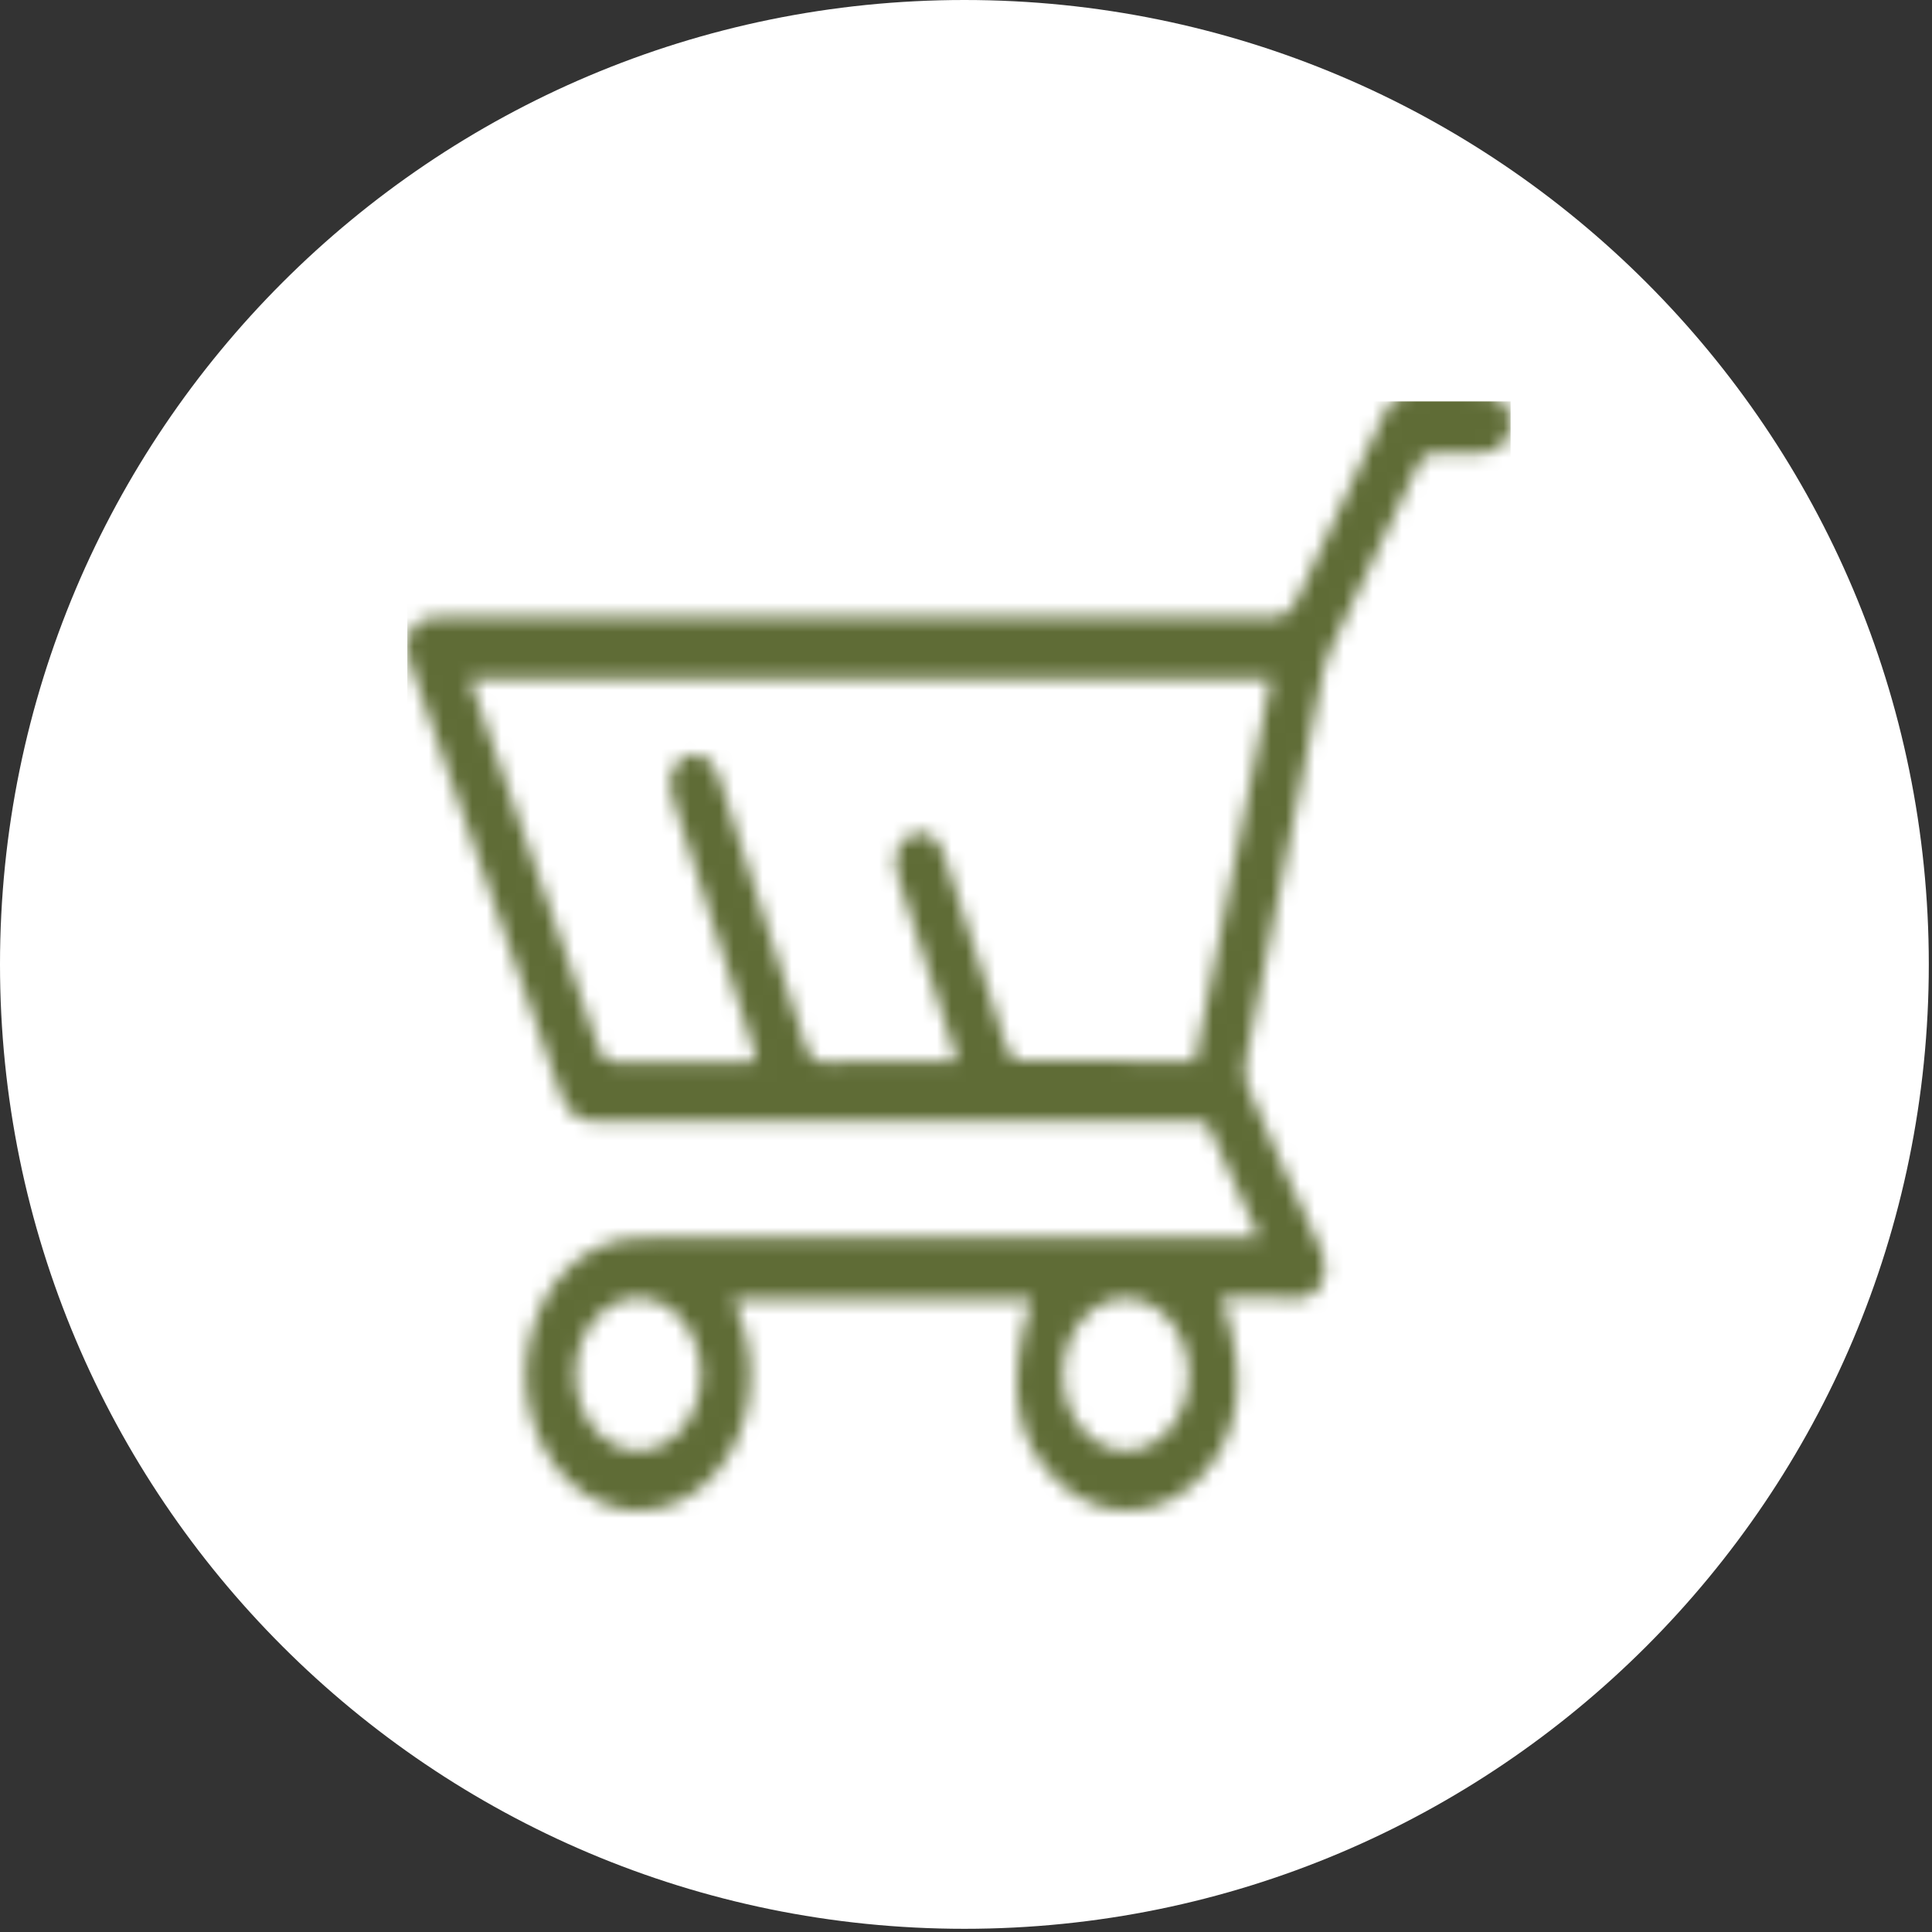 <svg xmlns="http://www.w3.org/2000/svg" width="133" height="133" viewBox="0 0 133 133" fill="none"><rect x="0" y="0" width="133" height="133" fill="#333333" stroke="none"/><path d="M66.39 132.78C103.056 132.78 132.78 103.056 132.78 66.39C132.78 29.724 103.056 0 66.39 0C29.724 0 0 29.724 0 66.39C0 103.056 29.724 132.78 66.39 132.78Z" fill="white"></path><mask id="mask0_140_2134" style="mask-type:luminance" maskUnits="userSpaceOnUse" x="28" y="27" width="76" height="77"><path d="M48.254 94.615C48.254 91.736 46.309 89.356 43.931 89.356C41.554 89.356 39.609 91.736 39.609 94.615C39.609 97.506 41.554 99.874 43.931 99.874C46.309 99.874 48.254 97.529 48.254 94.615ZM73.175 94.592C73.156 97.471 75.092 99.851 77.469 99.874C79.855 99.909 81.82 97.529 81.84 94.685C81.868 91.829 79.903 89.415 77.526 89.391C75.14 89.356 73.175 91.736 73.175 94.615M82.261 73.069C84.025 64.281 85.769 55.539 87.504 46.717H32.353C32.42 46.984 32.449 47.158 32.526 47.309C35.439 55.656 38.382 64.014 41.276 72.361C41.507 72.953 41.794 73.104 42.283 73.104C45.331 73.069 48.398 73.104 51.465 73.104C51.638 73.104 51.81 73.069 52.079 73.046C51.954 72.593 51.858 72.245 51.762 71.885C50.928 69.331 50.114 66.777 49.28 64.223C48.273 61.123 47.267 58.035 46.309 54.947C45.896 53.636 46.261 52.51 47.19 52.092C48.13 51.674 49.011 52.184 49.452 53.427C49.529 53.636 49.596 53.844 49.673 54.053C51.609 60.055 53.545 66.034 55.462 72.036C55.711 72.837 56.028 73.139 56.766 73.104C59.219 73.046 61.673 73.069 64.146 73.069H65.89C65.747 72.57 65.622 72.21 65.526 71.85C64.347 68.205 63.168 64.548 61.989 60.891C61.865 60.531 61.75 60.171 61.692 59.788C61.52 58.685 61.97 57.803 62.804 57.443C63.59 57.118 64.366 57.501 64.817 58.419C64.961 58.72 65.037 59.045 65.152 59.37C66.532 63.619 67.903 67.868 69.302 72.117C69.427 72.512 69.791 73.011 70.06 73.011C74.133 73.069 78.188 73.046 82.328 73.046M84.102 89.356C86.009 94.882 85.395 99.05 82.357 101.987C79.654 104.576 75.83 104.669 73.031 102.196C69.82 99.34 69.159 95.277 71.018 89.449H50.478C50.602 89.774 50.708 90.076 50.823 90.367C52.376 94.116 51.733 98.597 49.251 101.43C46.749 104.309 43.05 104.808 40.078 102.73C37.136 100.687 35.612 96.496 36.398 92.537C37.212 88.405 40.03 85.525 43.538 85.258C44.008 85.224 44.497 85.224 44.957 85.224C58.453 85.224 71.948 85.224 85.424 85.224H86.699C85.501 82.554 84.37 80 83.191 77.504C83.066 77.237 82.53 77.179 82.185 77.179C74.066 77.144 65.919 77.179 57.791 77.179C52.222 77.179 46.634 77.144 41.056 77.202C39.81 77.202 39.072 76.668 38.583 75.275C35.248 65.558 31.835 55.864 28.423 46.206C28.299 45.823 28.155 45.44 28.059 45.022C27.81 43.919 28.375 42.816 29.286 42.584C29.746 42.468 30.216 42.468 30.685 42.468C49.625 42.468 68.564 42.468 87.504 42.491C88.415 42.491 88.884 42.131 89.325 41.191C91.261 36.965 93.303 32.774 95.258 28.56C95.776 27.457 96.418 26.946 97.472 27.004C98.968 27.074 100.492 27.004 102.006 27.039C103.214 27.039 103.971 27.875 104 29.094C104.019 30.313 103.233 31.137 102.035 31.172C100.904 31.195 99.754 31.137 98.623 31.195C98.306 31.23 97.837 31.532 97.693 31.857C95.603 36.164 93.543 40.471 91.53 44.836C91.137 45.672 90.993 46.717 90.801 47.669C89.105 56.132 87.389 64.629 85.74 73.139C85.616 73.696 85.74 74.439 85.961 74.95C87.504 78.514 89.057 82.112 90.744 85.584C91.904 87.963 90.696 89.6 88.903 89.391C87.312 89.206 85.693 89.356 83.996 89.356" fill="white"></path></mask><g mask="url(#mask0_140_2134)"><path d="M28.041 27.633H103.991V104.601H28.041V27.633Z" fill="#5F6C36"></path></g></svg>